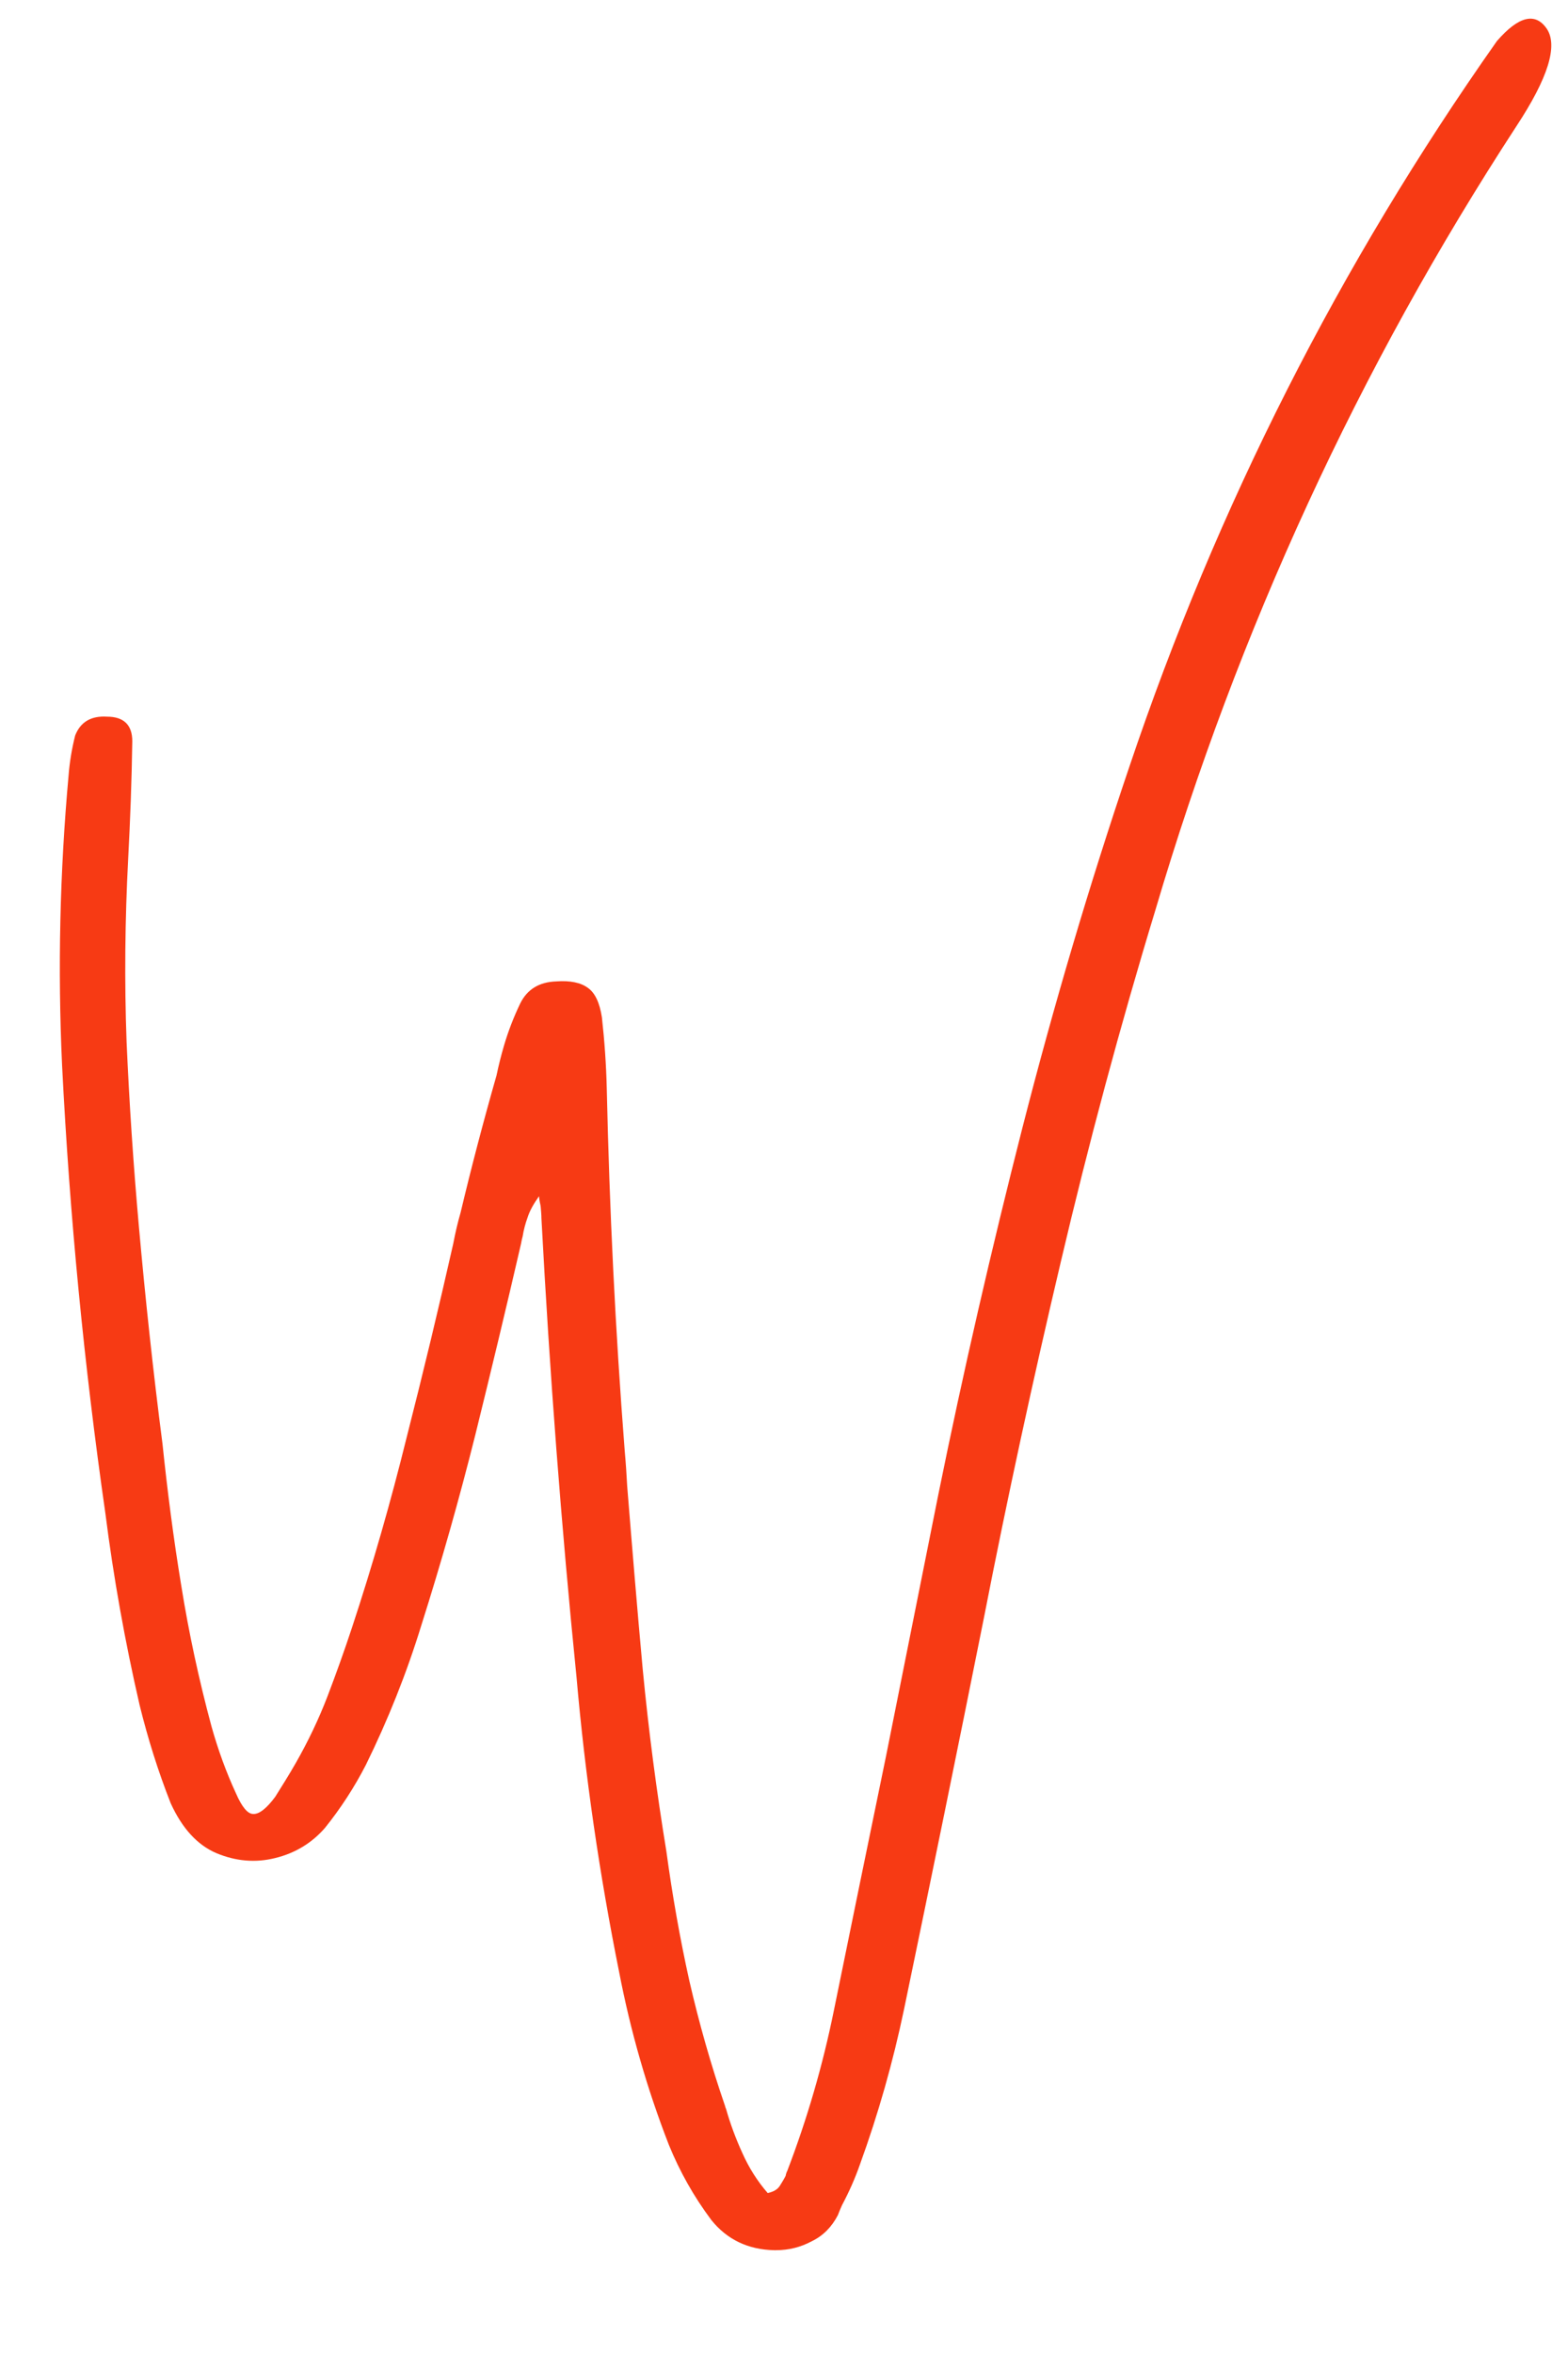<?xml version="1.0" encoding="UTF-8"?>
<svg xmlns="http://www.w3.org/2000/svg" xmlns:xlink="http://www.w3.org/1999/xlink" width="40" zoomAndPan="magnify" viewBox="0 0 30 45" height="60" preserveAspectRatio="xMidYMid meet" version="1.0">
  <defs>
    <g></g>
  </defs>
  <g fill="#f73a14" fill-opacity="1">
    <g transform="translate(0.75, 31.675)">
      <g>
        <path d="M 28.844 -31.125 C 29.062 -30.801 28.867 -30.18 28.266 -29.266 C 25.242 -24.629 22.941 -19.633 21.359 -14.281 C 20.68 -12.051 20.078 -9.805 19.547 -7.547 C 19.016 -5.297 18.523 -3.031 18.078 -0.75 C 17.578 1.75 17.066 4.25 16.547 6.75 C 16.336 7.758 16.055 8.75 15.703 9.719 C 15.609 9.988 15.492 10.25 15.359 10.5 C 15.328 10.57 15.301 10.633 15.281 10.688 C 15.164 10.914 15 11.082 14.781 11.188 C 14.57 11.301 14.344 11.359 14.094 11.359 L 14.062 11.359 C 13.562 11.348 13.16 11.156 12.859 10.781 C 12.523 10.332 12.254 9.852 12.047 9.344 C 11.629 8.27 11.312 7.164 11.094 6.031 C 10.719 4.164 10.445 2.289 10.281 0.406 C 9.988 -2.5 9.766 -5.426 9.609 -8.375 C 9.609 -8.438 9.602 -8.516 9.594 -8.609 C 9.582 -8.66 9.57 -8.723 9.562 -8.797 C 9.457 -8.648 9.383 -8.516 9.344 -8.391 C 9.301 -8.273 9.27 -8.156 9.25 -8.031 C 9.238 -7.988 9.227 -7.941 9.219 -7.891 C 8.938 -6.672 8.645 -5.453 8.344 -4.234 C 8.039 -3.016 7.695 -1.801 7.312 -0.594 C 7.031 0.32 6.676 1.211 6.25 2.078 C 6.031 2.504 5.77 2.906 5.469 3.281 C 5.219 3.57 4.898 3.766 4.516 3.859 C 4.141 3.953 3.766 3.922 3.391 3.766 C 3.023 3.609 2.734 3.289 2.516 2.812 C 2.273 2.195 2.078 1.57 1.922 0.938 C 1.641 -0.281 1.422 -1.504 1.266 -2.734 C 0.859 -5.566 0.582 -8.422 0.438 -11.297 C 0.352 -13.148 0.395 -15 0.562 -16.844 C 0.582 -17.102 0.625 -17.359 0.688 -17.609 C 0.789 -17.867 0.992 -17.988 1.297 -17.969 C 1.617 -17.969 1.781 -17.812 1.781 -17.5 C 1.77 -16.75 1.742 -16.004 1.703 -15.266 C 1.641 -14.086 1.629 -12.914 1.672 -11.75 C 1.723 -10.582 1.801 -9.41 1.906 -8.234 C 2.031 -6.836 2.18 -5.445 2.359 -4.062 C 2.453 -3.156 2.57 -2.25 2.719 -1.344 C 2.863 -0.445 3.055 0.445 3.297 1.344 C 3.422 1.789 3.578 2.219 3.766 2.625 C 3.879 2.883 3.988 3.016 4.094 3.016 C 4.207 3.023 4.348 2.914 4.516 2.688 C 4.648 2.477 4.781 2.266 4.906 2.047 C 5.145 1.629 5.348 1.203 5.516 0.766 C 5.68 0.336 5.836 -0.098 5.984 -0.547 C 6.379 -1.742 6.727 -2.957 7.031 -4.188 C 7.344 -5.414 7.641 -6.648 7.922 -7.891 C 7.961 -8.098 8.008 -8.297 8.062 -8.484 C 8.27 -9.359 8.5 -10.234 8.75 -11.109 C 8.789 -11.297 8.836 -11.484 8.891 -11.672 C 8.973 -11.953 9.078 -12.223 9.203 -12.484 C 9.336 -12.754 9.566 -12.895 9.891 -12.906 C 10.16 -12.926 10.363 -12.883 10.5 -12.781 C 10.633 -12.688 10.723 -12.5 10.766 -12.219 C 10.816 -11.77 10.848 -11.316 10.859 -10.859 C 10.91 -8.547 11.023 -6.234 11.203 -3.922 C 11.223 -3.703 11.238 -3.477 11.25 -3.25 C 11.344 -2.082 11.441 -0.914 11.547 0.25 C 11.66 1.426 11.812 2.586 12 3.734 C 12.113 4.566 12.258 5.391 12.438 6.203 C 12.625 7.016 12.852 7.816 13.125 8.609 C 13.125 8.617 13.129 8.633 13.141 8.656 C 13.223 8.945 13.328 9.227 13.453 9.5 C 13.578 9.781 13.738 10.035 13.938 10.266 C 14.051 10.242 14.129 10.195 14.172 10.125 C 14.211 10.062 14.25 10 14.281 9.938 C 14.289 9.895 14.301 9.863 14.312 9.844 C 14.695 8.844 14.992 7.82 15.203 6.781 C 15.535 5.156 15.867 3.531 16.203 1.906 C 16.535 0.25 16.867 -1.414 17.203 -3.094 C 17.68 -5.445 18.219 -7.785 18.812 -10.109 C 19.406 -12.43 20.086 -14.734 20.859 -17.016 C 22.535 -21.992 24.879 -26.617 27.891 -30.891 C 28.305 -31.367 28.625 -31.445 28.844 -31.125 Z M 28.844 -31.125 "></path>
      </g>
    </g>
  </g>
</svg>
